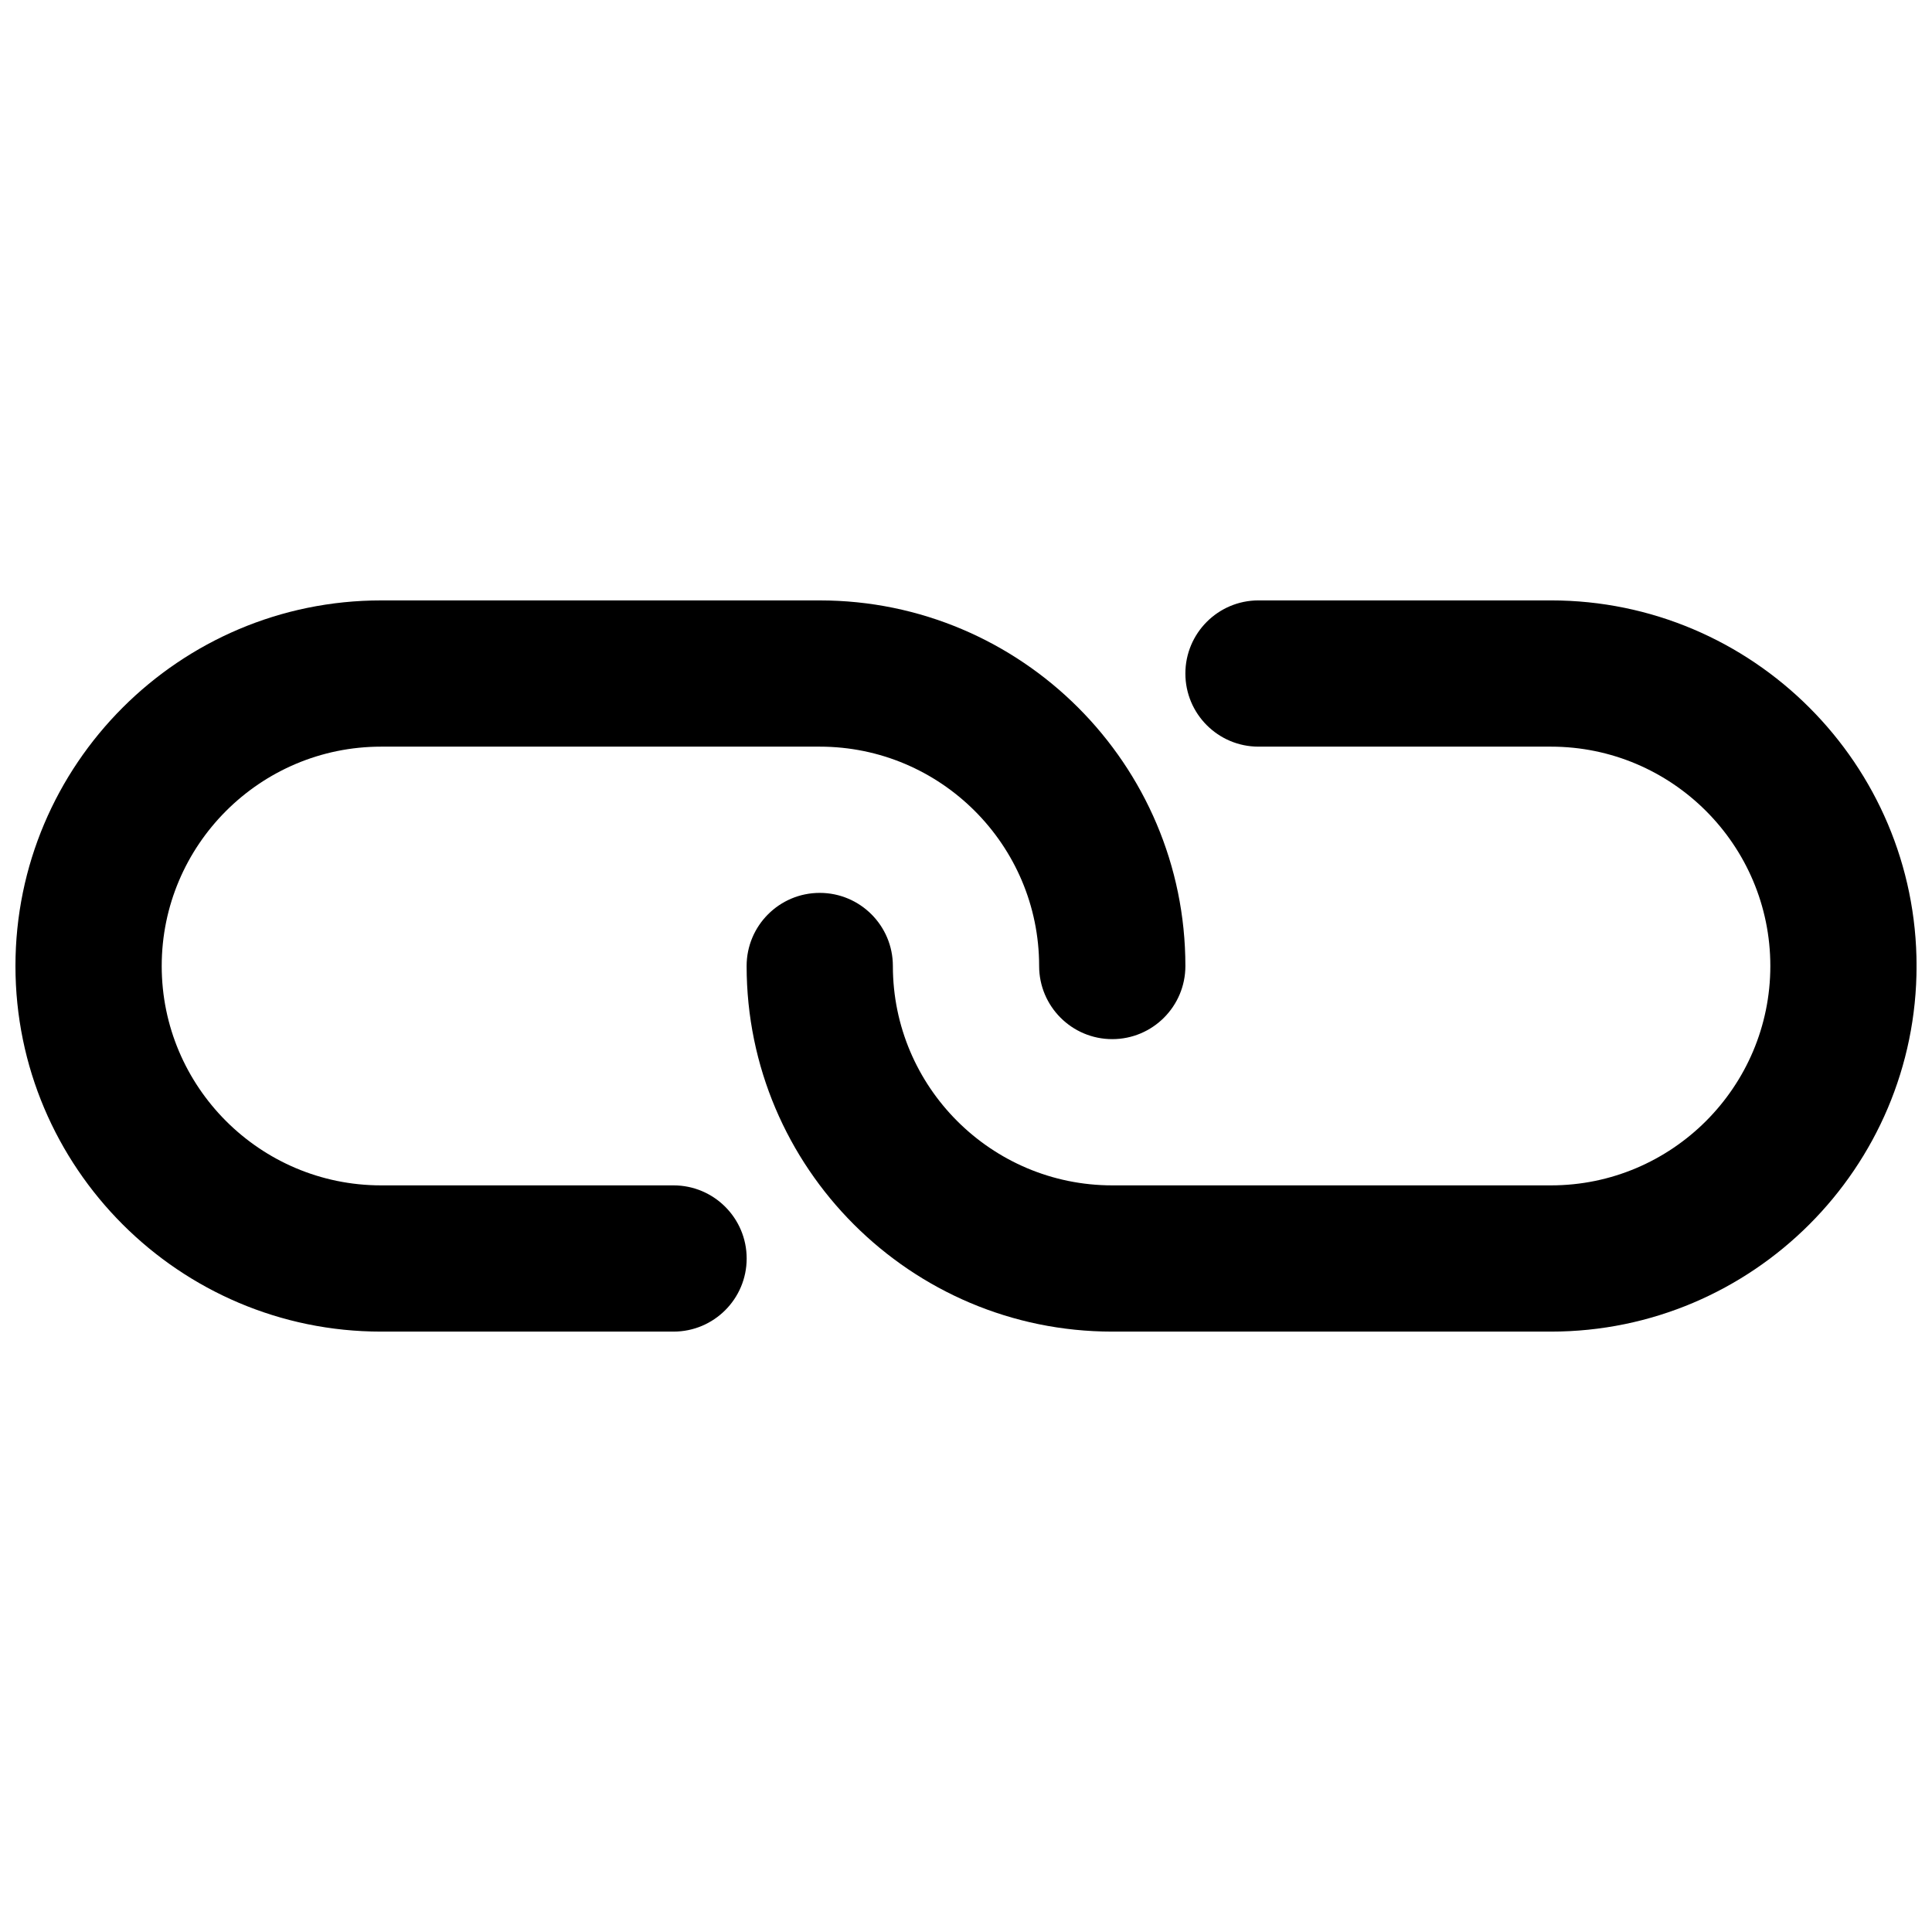<?xml version="1.0" encoding="UTF-8"?>
<!-- Uploaded to: ICON Repo, www.svgrepo.com, Generator: ICON Repo Mixer Tools -->
<svg width="800px" height="800px" version="1.1" viewBox="144 144 512 512" xmlns="http://www.w3.org/2000/svg">
 <defs>
  <clipPath id="b">
   <path d="m148.09 303h310.91v194h-310.91z"/>
  </clipPath>
  <clipPath id="a">
   <path d="m341 303h310.9v194h-310.9z"/>
  </clipPath>
 </defs>
 <g>
  <g clip-path="url(#b)">
   <path d="m322.49 496.89h-77.508c-53.422 0-96.887-43.465-96.887-96.887s43.465-96.887 96.887-96.887h116.27c53.422 0 96.887 43.465 96.887 96.887 0 10.695-8.68 19.379-19.379 19.379-10.695 0-19.379-8.68-19.379-19.379 0-32.051-26.082-58.133-58.133-58.133h-116.26c-32.051 0-58.133 26.082-58.133 58.133s26.082 58.133 58.133 58.133h77.508c10.695 0 19.379 8.68 19.379 19.379 0 10.691-8.68 19.375-19.379 19.375z"/>
  </g>
  <g clip-path="url(#a)">
   <path d="m555.02 496.89h-116.27c-53.422 0-96.887-43.465-96.887-96.887 0-10.695 8.68-19.379 19.379-19.379 10.695 0 19.379 8.68 19.379 19.379 0 32.051 26.082 58.133 58.133 58.133h116.27c32.051 0 58.133-26.082 58.133-58.133s-26.082-58.133-58.133-58.133h-77.508c-10.695 0-19.379-8.68-19.379-19.379 0-10.695 8.68-19.379 19.379-19.379h77.508c53.422 0 96.887 43.465 96.887 96.887-0.004 53.426-43.465 96.891-96.891 96.891z"/>
  </g>
 </g>
</svg>